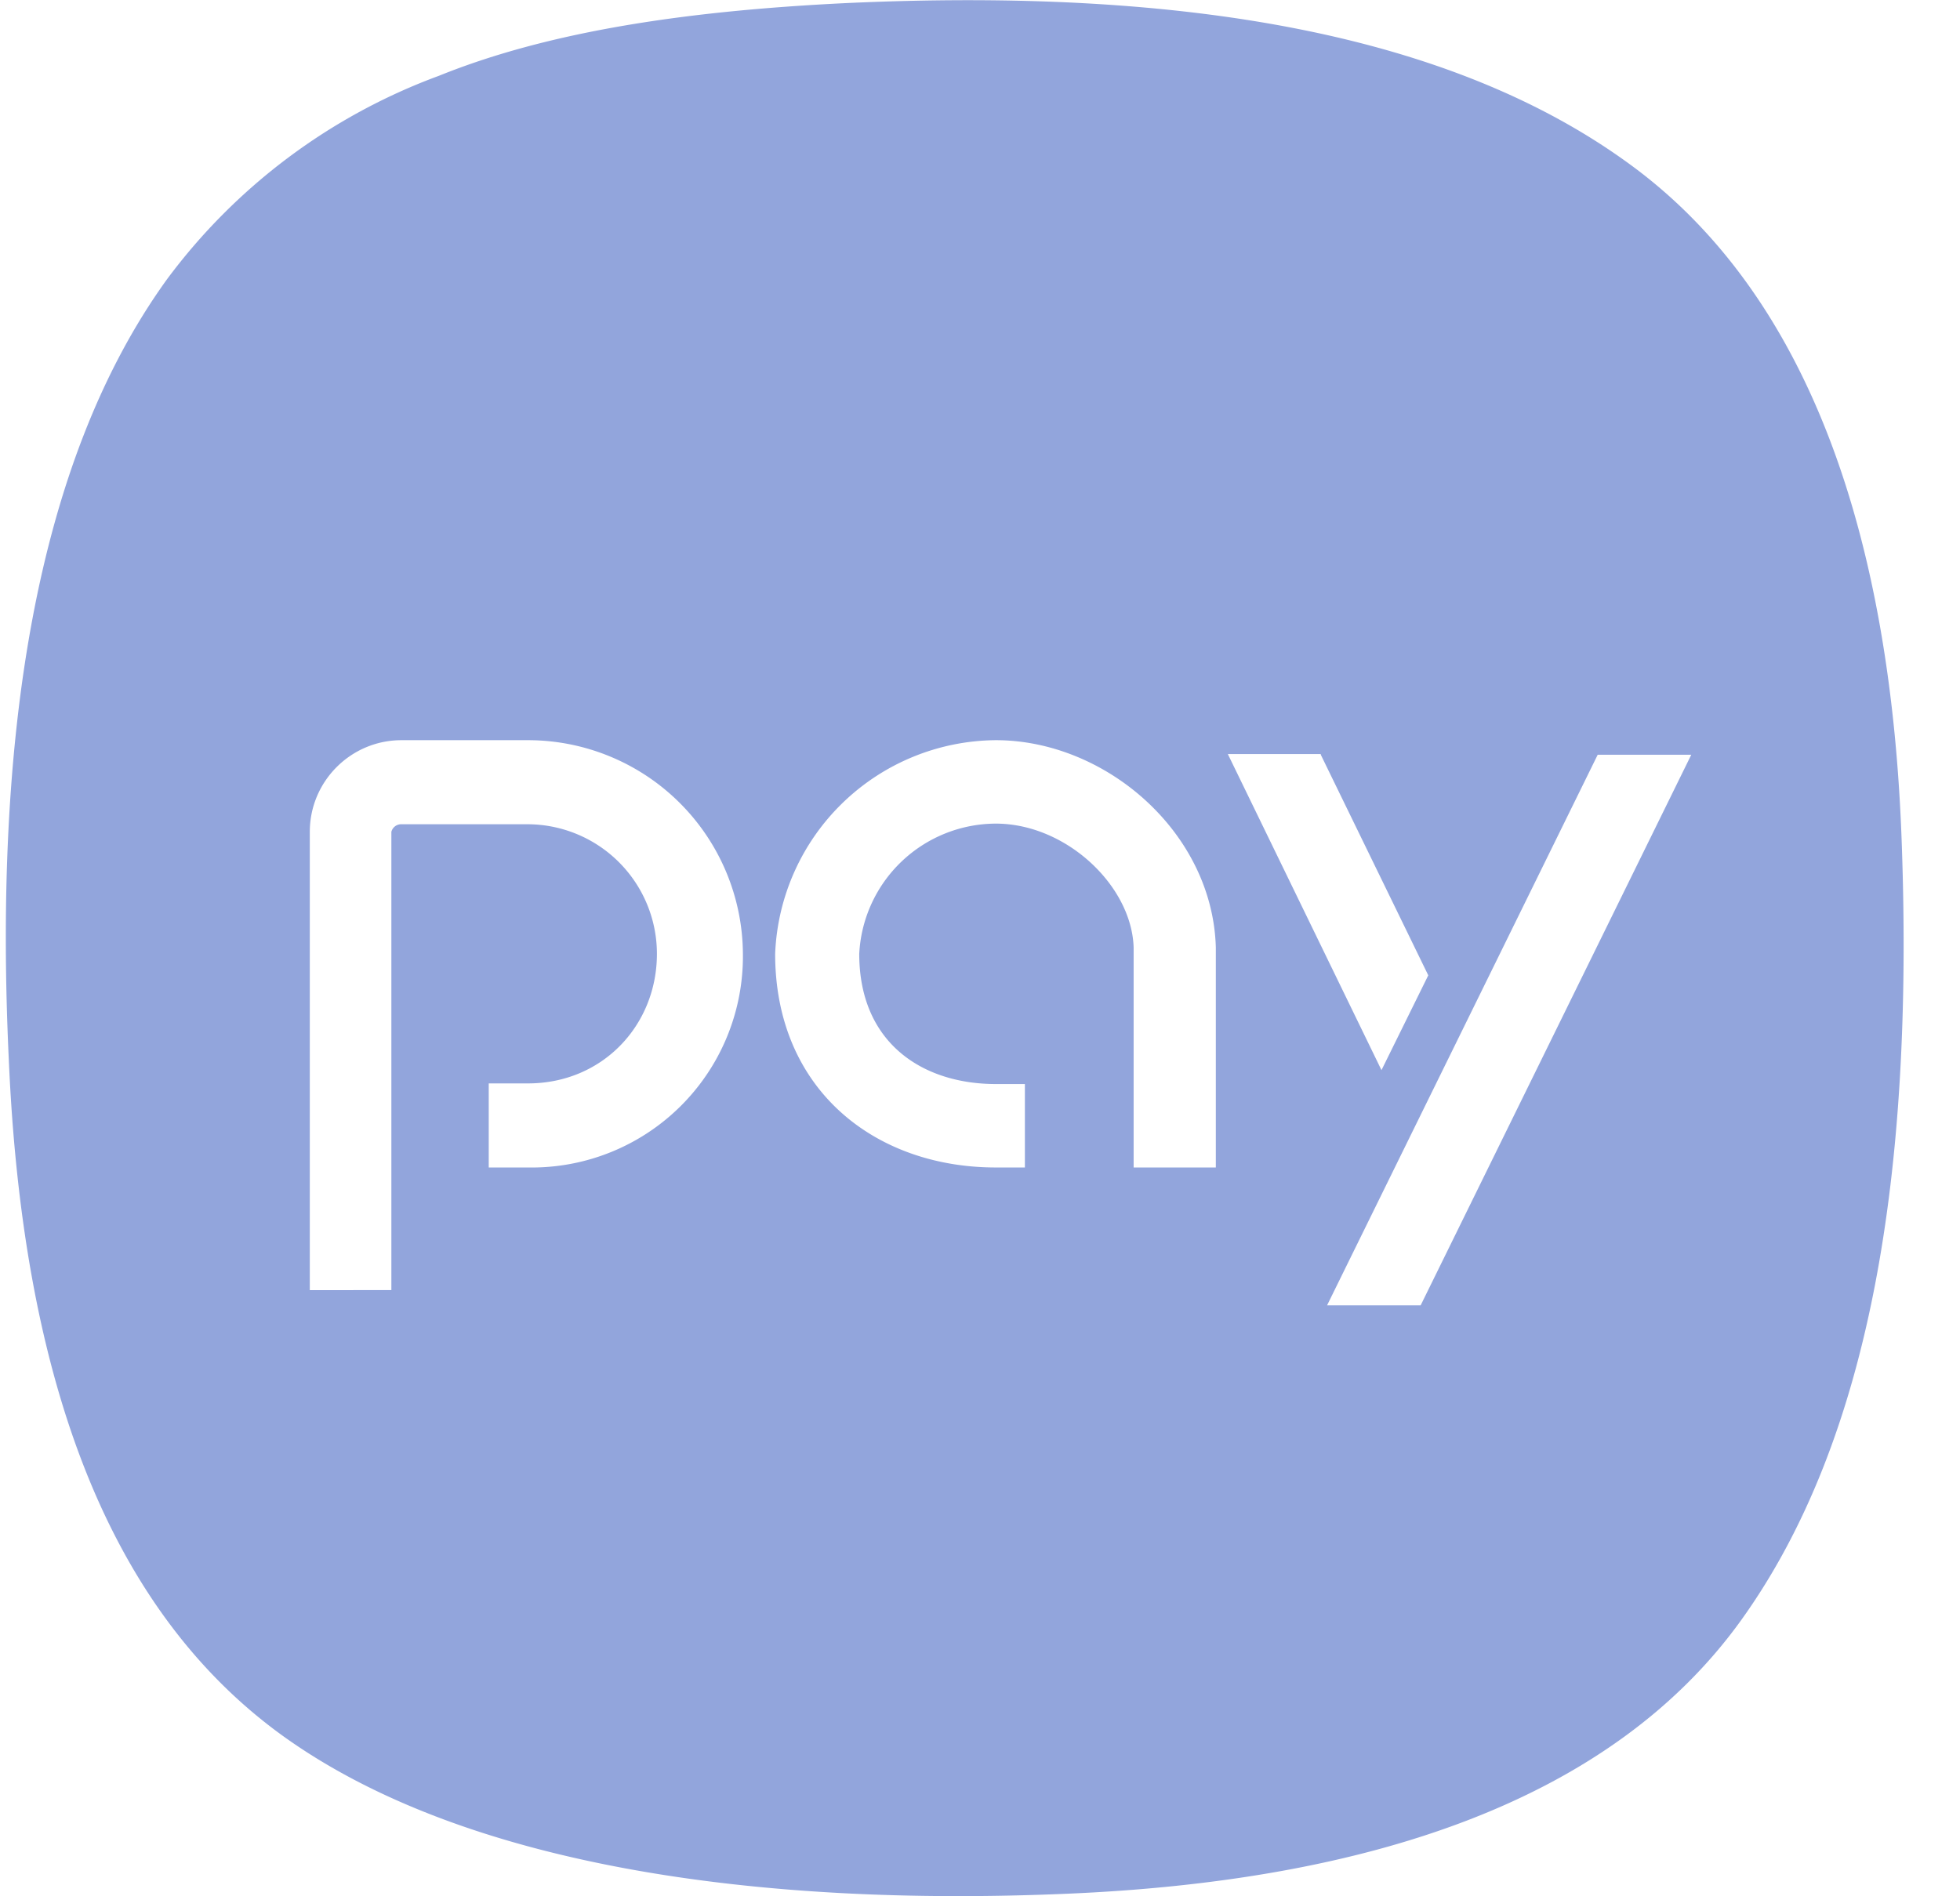 <svg xmlns="http://www.w3.org/2000/svg" width="31" height="30" fill="none" viewBox="0 0 31 30">
  <defs/>
  <path fill="#92A5DC" d="M30.08 13.38c-.16-4.79-1.42-8.65-4.26-10.75C22.98.53 18.72-.2 13.36.05 10.92.17 8.72.48 6.94 1.2a9.4 9.4 0 00-4.3 3.22C.54 7.33-.1 11.72.14 16.78c.21 4.8 1.45 8.6 4.33 10.68 2.86 2.06 7.5 2.71 12.4 2.5 4.74-.2 8.6-1.45 10.67-4.33 2.06-2.87 2.72-7.11 2.54-12.25zM8.35 18.47h-.62v-1.33h.62c1.18 0 2.04-.92 2.04-2.05a2.05 2.05 0 00-2.04-2.05h-2a.16.16 0 00-.16.12v7.25H4.9v-7.25c0-.8.65-1.45 1.45-1.45h2a3.4 3.4 0 013.4 3.38 3.34 3.34 0 01-3.4 3.38zm10.88 0h-1.3v-3.48c-.03-.98-1.07-1.96-2.18-1.96a2.17 2.17 0 00-2.16 2.06c0 1.41 1 2.06 2.16 2.06h.46v1.32h-.46c-1.92 0-3.49-1.24-3.49-3.38a3.52 3.52 0 013.49-3.38c1.74 0 3.43 1.46 3.48 3.28v3.48zm1.66-6.53l1.7 3.49-.74 1.5-2.43-5h1.47zm1.58 8.71h-1.48l4.28-8.71h1.48l-4.28 8.71z"/>
</svg>
